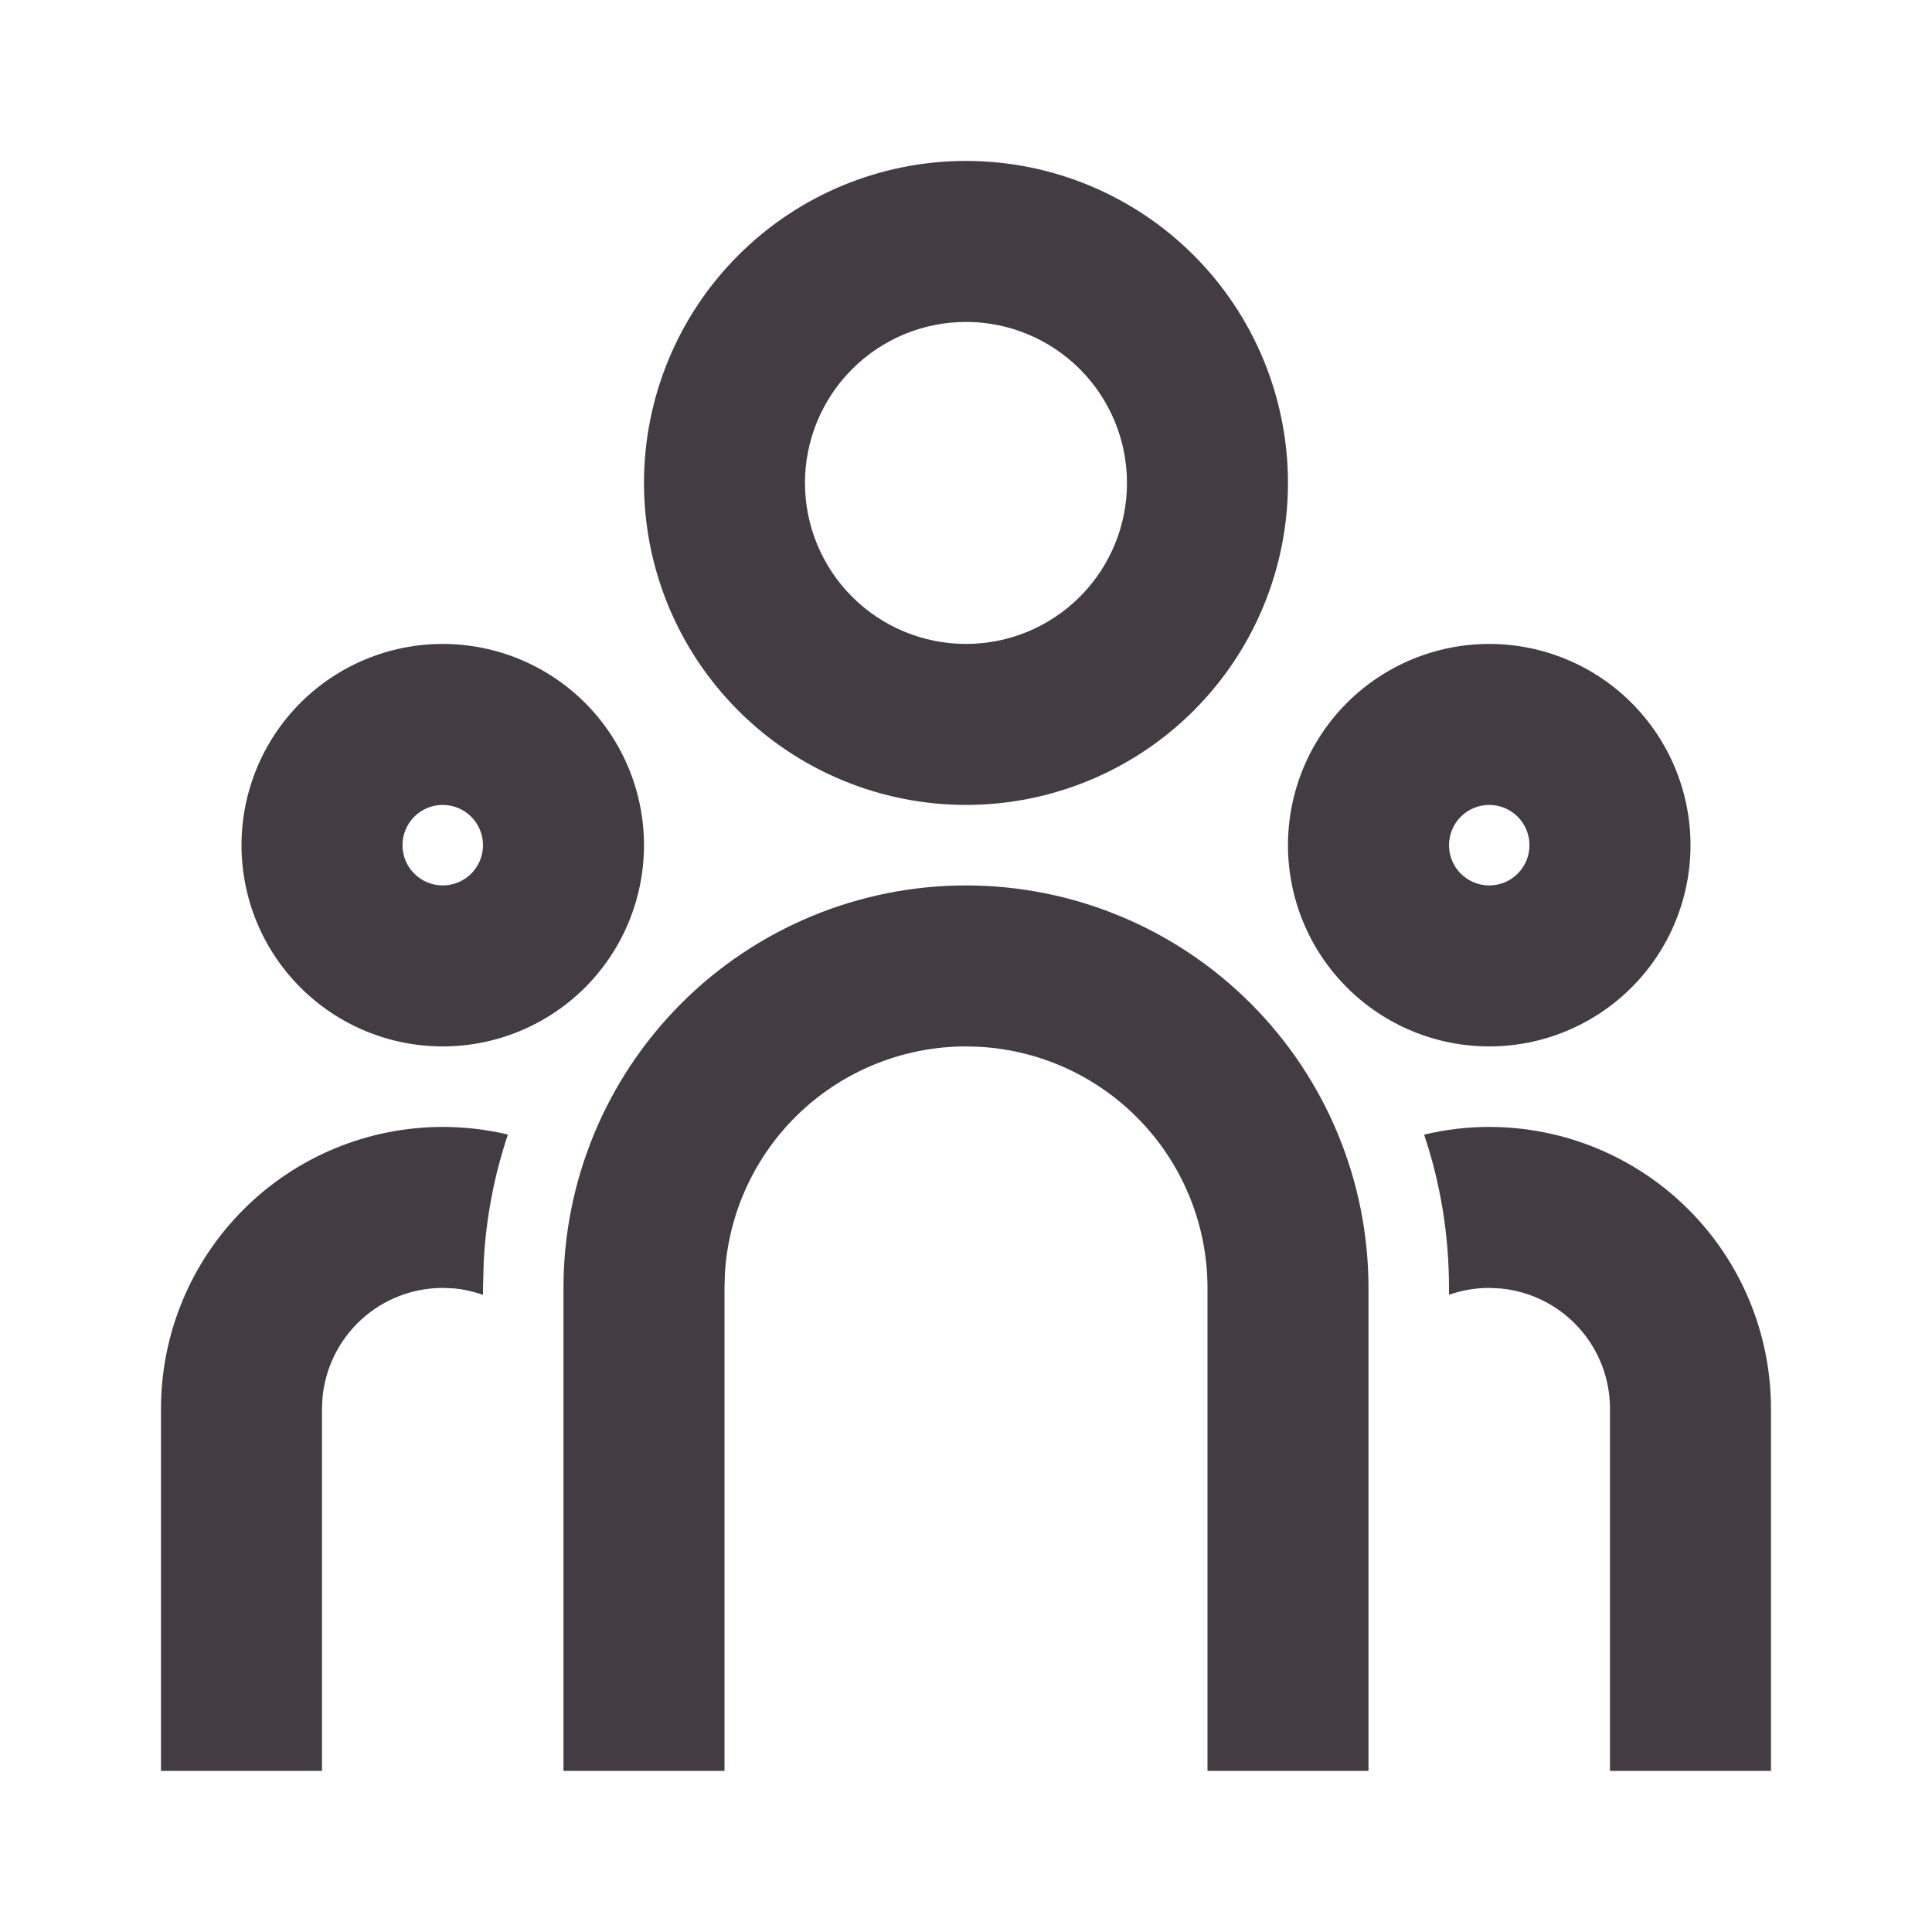 <?xml version="1.0" encoding="UTF-8"?> <svg xmlns="http://www.w3.org/2000/svg" width="40" height="40" viewBox="0 0 40 40" fill="none"> <path d="M20 18.332C22.21 18.332 24.329 19.21 25.892 20.773C27.455 22.336 28.333 24.455 28.333 26.665V36.665H25V26.665C25 25.39 24.512 24.163 23.637 23.235C22.763 22.307 21.566 21.748 20.293 21.674L20 21.665C18.724 21.665 17.497 22.153 16.569 23.027C15.641 23.902 15.083 25.099 15.008 26.372L15 26.665V36.665H11.666V26.665C11.666 24.455 12.544 22.336 14.107 20.773C15.67 19.21 17.79 18.332 20 18.332ZM9.166 23.332C9.631 23.332 10.083 23.387 10.516 23.489C10.231 24.337 10.063 25.22 10.015 26.114L10 26.665V26.809C9.808 26.74 9.609 26.695 9.406 26.675L9.166 26.665C8.545 26.665 7.946 26.897 7.486 27.315C7.026 27.733 6.738 28.307 6.678 28.925L6.666 29.165V36.665H3.333V29.165C3.333 27.618 3.948 26.134 5.042 25.041C6.136 23.947 7.619 23.332 9.166 23.332ZM30.833 23.332C32.38 23.332 33.864 23.947 34.958 25.041C36.052 26.134 36.666 27.618 36.666 29.165V36.665H33.333V29.165C33.333 28.544 33.102 27.945 32.684 27.485C32.266 27.025 31.692 26.737 31.073 26.677L30.833 26.665C30.541 26.665 30.261 26.715 30 26.807V26.665C30 25.555 29.82 24.489 29.485 23.492C29.916 23.387 30.368 23.332 30.833 23.332ZM9.166 13.332C10.271 13.332 11.331 13.771 12.113 14.552C12.894 15.334 13.333 16.394 13.333 17.499C13.333 18.604 12.894 19.664 12.113 20.445C11.331 21.226 10.271 21.665 9.166 21.665C8.061 21.665 7.001 21.226 6.22 20.445C5.439 19.664 5 18.604 5 17.499C5 16.394 5.439 15.334 6.22 14.552C7.001 13.771 8.061 13.332 9.166 13.332ZM30.833 13.332C31.938 13.332 32.998 13.771 33.779 14.552C34.561 15.334 35 16.394 35 17.499C35 18.604 34.561 19.664 33.779 20.445C32.998 21.226 31.938 21.665 30.833 21.665C29.728 21.665 28.668 21.226 27.887 20.445C27.105 19.664 26.666 18.604 26.666 17.499C26.666 16.394 27.105 15.334 27.887 14.552C28.668 13.771 29.728 13.332 30.833 13.332ZM9.166 16.665C8.945 16.665 8.733 16.753 8.577 16.909C8.421 17.066 8.333 17.278 8.333 17.499C8.333 17.72 8.421 17.932 8.577 18.088C8.733 18.244 8.945 18.332 9.166 18.332C9.387 18.332 9.599 18.244 9.756 18.088C9.912 17.932 10 17.72 10 17.499C10 17.278 9.912 17.066 9.756 16.909C9.599 16.753 9.387 16.665 9.166 16.665ZM30.833 16.665C30.612 16.665 30.4 16.753 30.244 16.909C30.087 17.066 30 17.278 30 17.499C30 17.72 30.087 17.932 30.244 18.088C30.4 18.244 30.612 18.332 30.833 18.332C31.054 18.332 31.266 18.244 31.422 18.088C31.578 17.932 31.666 17.72 31.666 17.499C31.666 17.278 31.578 17.066 31.422 16.909C31.266 16.753 31.054 16.665 30.833 16.665ZM20 3.332C21.768 3.332 23.463 4.034 24.714 5.285C25.964 6.535 26.666 8.231 26.666 9.999C26.666 11.767 25.964 13.463 24.714 14.713C23.463 15.963 21.768 16.665 20 16.665C18.232 16.665 16.536 15.963 15.286 14.713C14.035 13.463 13.333 11.767 13.333 9.999C13.333 8.231 14.035 6.535 15.286 5.285C16.536 4.034 18.232 3.332 20 3.332ZM20 6.665C19.116 6.665 18.268 7.017 17.643 7.642C17.017 8.267 16.666 9.115 16.666 9.999C16.666 10.883 17.017 11.731 17.643 12.356C18.268 12.981 19.116 13.332 20 13.332C20.884 13.332 21.732 12.981 22.357 12.356C22.982 11.731 23.333 10.883 23.333 9.999C23.333 9.115 22.982 8.267 22.357 7.642C21.732 7.017 20.884 6.665 20 6.665Z" fill="#433C43"></path> </svg> 